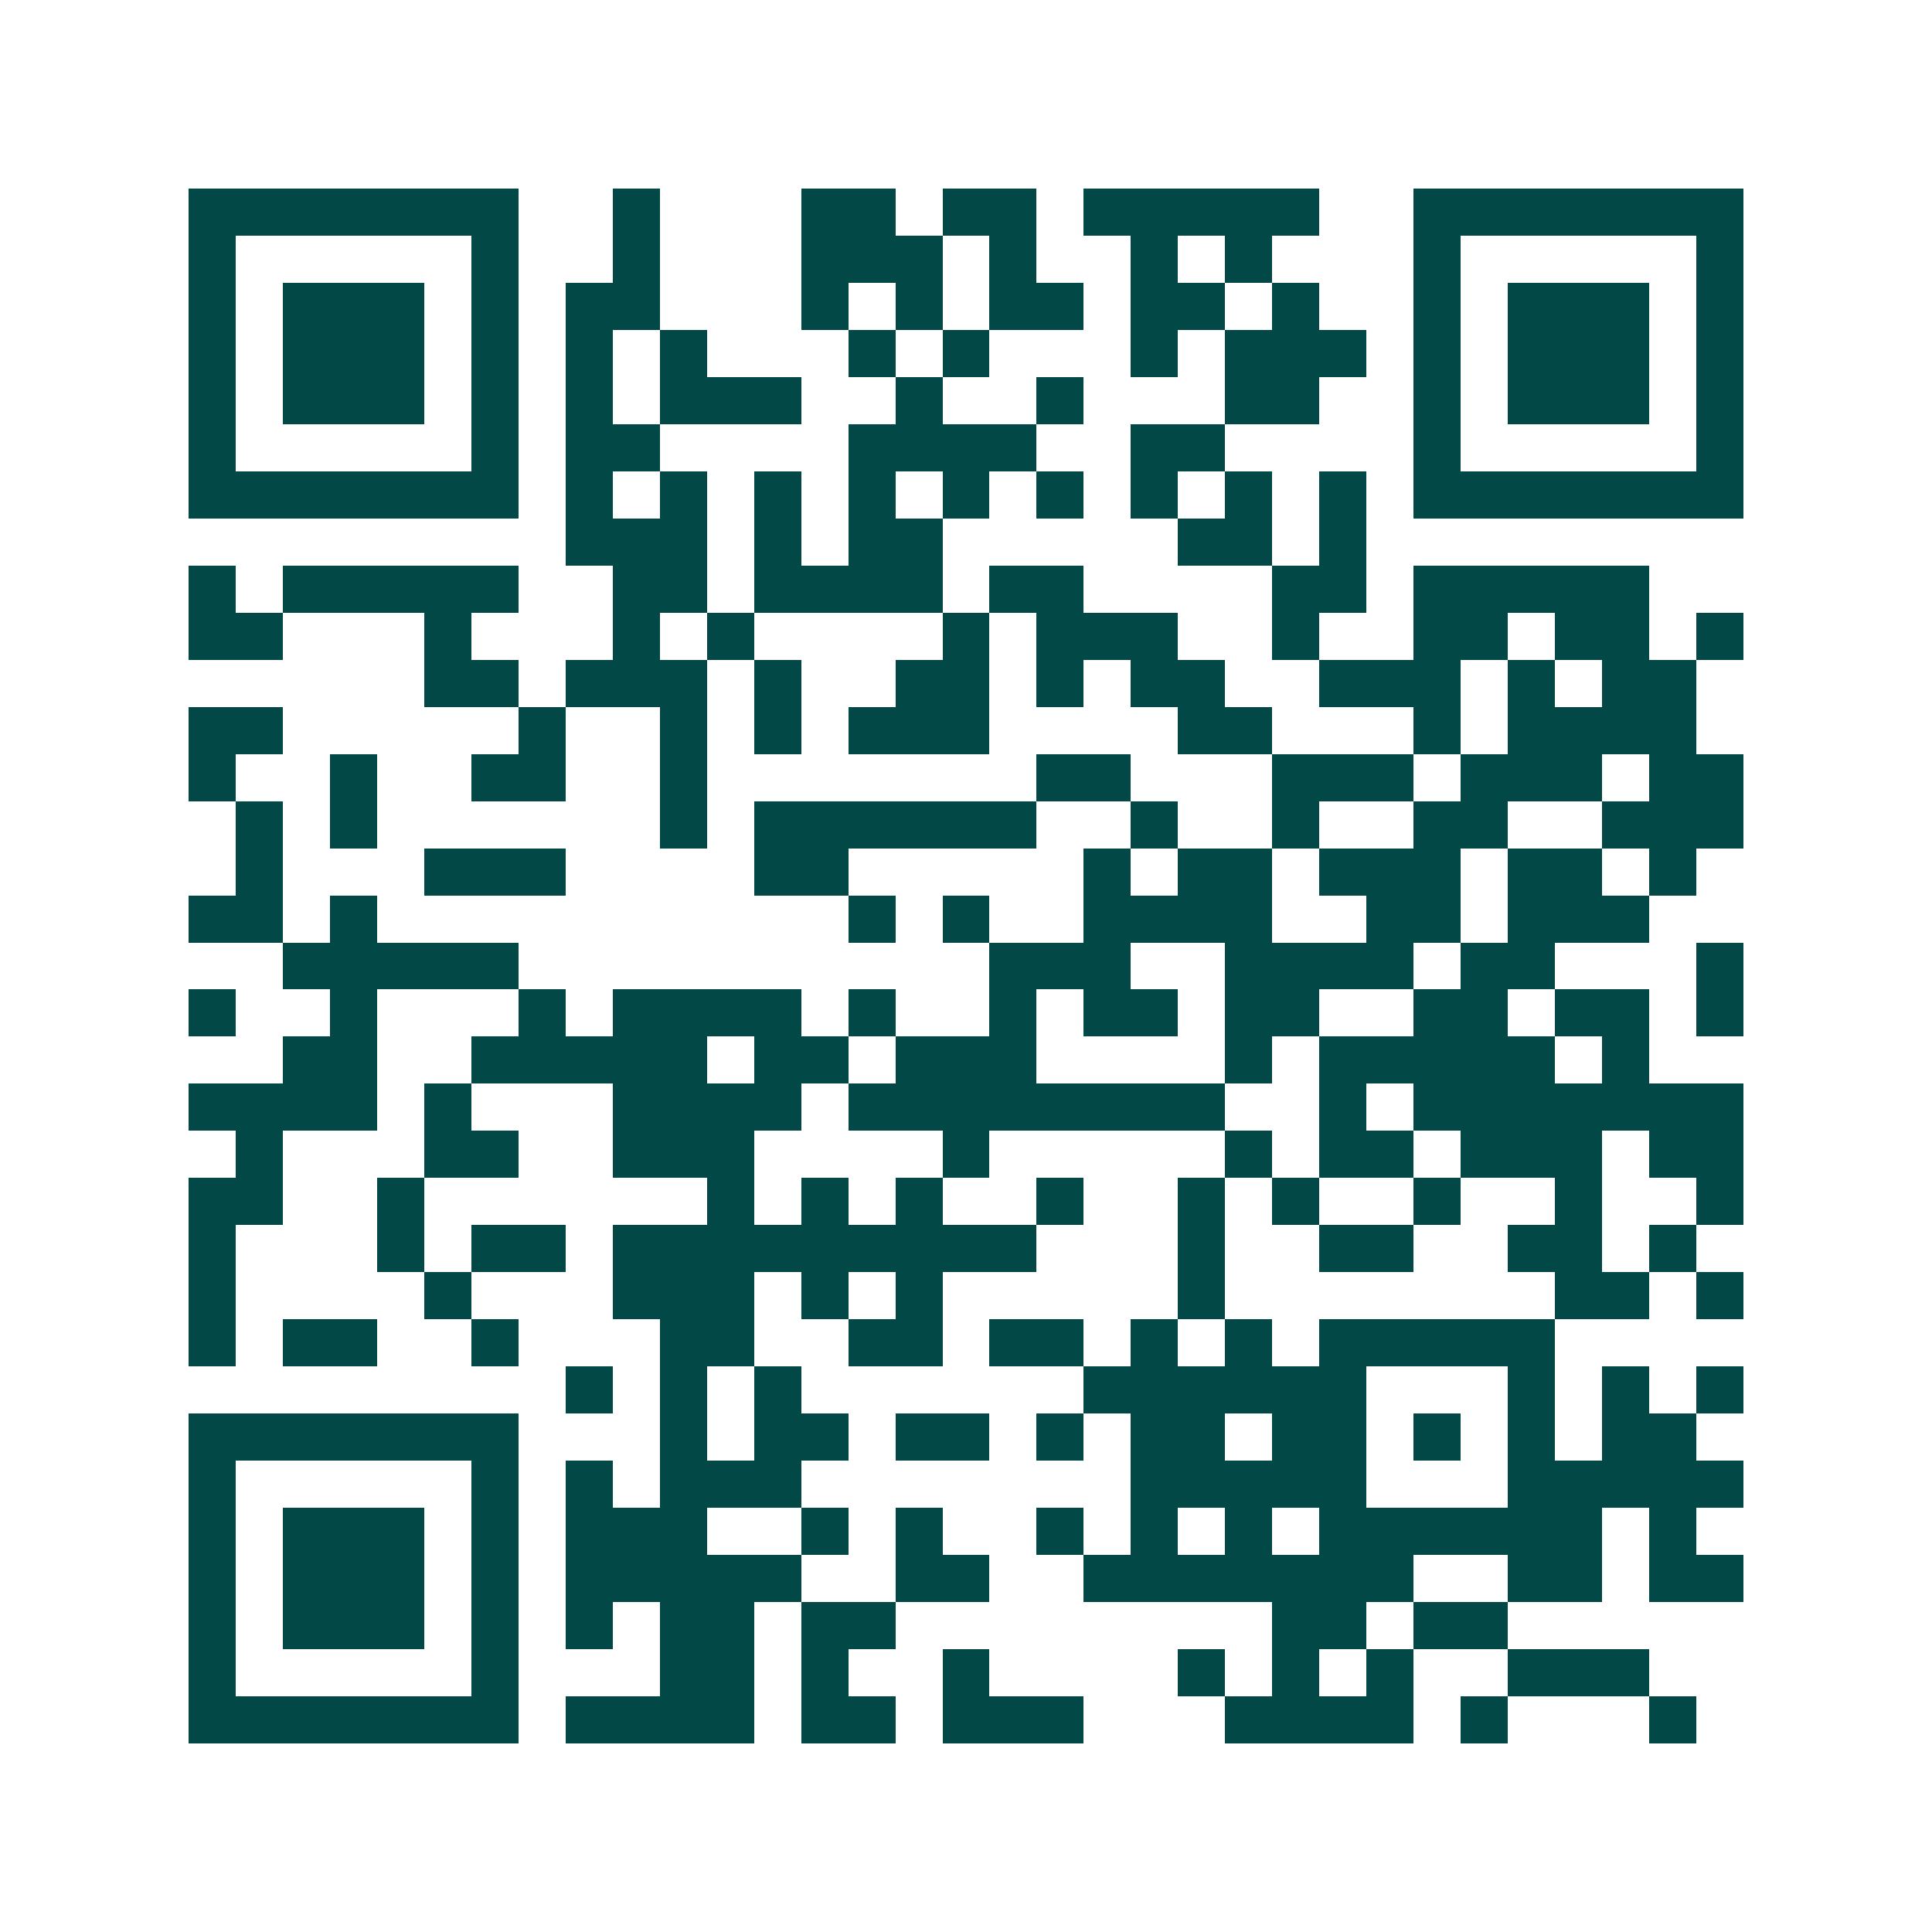 <svg xmlns="http://www.w3.org/2000/svg" width="200" height="200" viewBox="0 0 41 41" shape-rendering="crispEdges"><path fill="#ffffff" d="M0 0h41v41H0z"/><path stroke="#014847" d="M4 4.5h7m2 0h1m3 0h2m1 0h2m1 0h5m2 0h7M4 5.5h1m5 0h1m2 0h1m3 0h3m1 0h1m2 0h1m1 0h1m3 0h1m5 0h1M4 6.5h1m1 0h3m1 0h1m1 0h2m3 0h1m1 0h1m1 0h2m1 0h2m1 0h1m2 0h1m1 0h3m1 0h1M4 7.5h1m1 0h3m1 0h1m1 0h1m1 0h1m3 0h1m1 0h1m3 0h1m1 0h3m1 0h1m1 0h3m1 0h1M4 8.5h1m1 0h3m1 0h1m1 0h1m1 0h3m2 0h1m2 0h1m3 0h2m2 0h1m1 0h3m1 0h1M4 9.5h1m5 0h1m1 0h2m4 0h4m2 0h2m4 0h1m5 0h1M4 10.5h7m1 0h1m1 0h1m1 0h1m1 0h1m1 0h1m1 0h1m1 0h1m1 0h1m1 0h1m1 0h7M12 11.5h3m1 0h1m1 0h2m5 0h2m1 0h1M4 12.5h1m1 0h5m2 0h2m1 0h4m1 0h2m4 0h2m1 0h5M4 13.5h2m3 0h1m3 0h1m1 0h1m4 0h1m1 0h3m2 0h1m2 0h2m1 0h2m1 0h1M9 14.5h2m1 0h3m1 0h1m2 0h2m1 0h1m1 0h2m2 0h3m1 0h1m1 0h2M4 15.5h2m5 0h1m2 0h1m1 0h1m1 0h3m4 0h2m3 0h1m1 0h4M4 16.5h1m2 0h1m2 0h2m2 0h1m7 0h2m3 0h3m1 0h3m1 0h2M5 17.5h1m1 0h1m6 0h1m1 0h6m2 0h1m2 0h1m2 0h2m2 0h3M5 18.5h1m3 0h3m4 0h2m5 0h1m1 0h2m1 0h3m1 0h2m1 0h1M4 19.5h2m1 0h1m10 0h1m1 0h1m2 0h4m2 0h2m1 0h3M6 20.5h5m10 0h3m2 0h4m1 0h2m3 0h1M4 21.5h1m2 0h1m3 0h1m1 0h4m1 0h1m2 0h1m1 0h2m1 0h2m2 0h2m1 0h2m1 0h1M6 22.5h2m2 0h5m1 0h2m1 0h3m4 0h1m1 0h5m1 0h1M4 23.5h4m1 0h1m3 0h4m1 0h8m2 0h1m1 0h7M5 24.5h1m3 0h2m2 0h3m4 0h1m5 0h1m1 0h2m1 0h3m1 0h2M4 25.5h2m2 0h1m6 0h1m1 0h1m1 0h1m2 0h1m2 0h1m1 0h1m2 0h1m2 0h1m2 0h1M4 26.5h1m3 0h1m1 0h2m1 0h9m3 0h1m2 0h2m2 0h2m1 0h1M4 27.5h1m4 0h1m3 0h3m1 0h1m1 0h1m5 0h1m7 0h2m1 0h1M4 28.5h1m1 0h2m2 0h1m3 0h2m2 0h2m1 0h2m1 0h1m1 0h1m1 0h5M12 29.5h1m1 0h1m1 0h1m6 0h6m3 0h1m1 0h1m1 0h1M4 30.5h7m3 0h1m1 0h2m1 0h2m1 0h1m1 0h2m1 0h2m1 0h1m1 0h1m1 0h2M4 31.5h1m5 0h1m1 0h1m1 0h3m7 0h5m3 0h5M4 32.5h1m1 0h3m1 0h1m1 0h3m2 0h1m1 0h1m2 0h1m1 0h1m1 0h1m1 0h6m1 0h1M4 33.5h1m1 0h3m1 0h1m1 0h5m2 0h2m2 0h7m2 0h2m1 0h2M4 34.5h1m1 0h3m1 0h1m1 0h1m1 0h2m1 0h2m8 0h2m1 0h2M4 35.5h1m5 0h1m3 0h2m1 0h1m2 0h1m4 0h1m1 0h1m1 0h1m2 0h3M4 36.5h7m1 0h4m1 0h2m1 0h3m3 0h4m1 0h1m3 0h1"/></svg>
